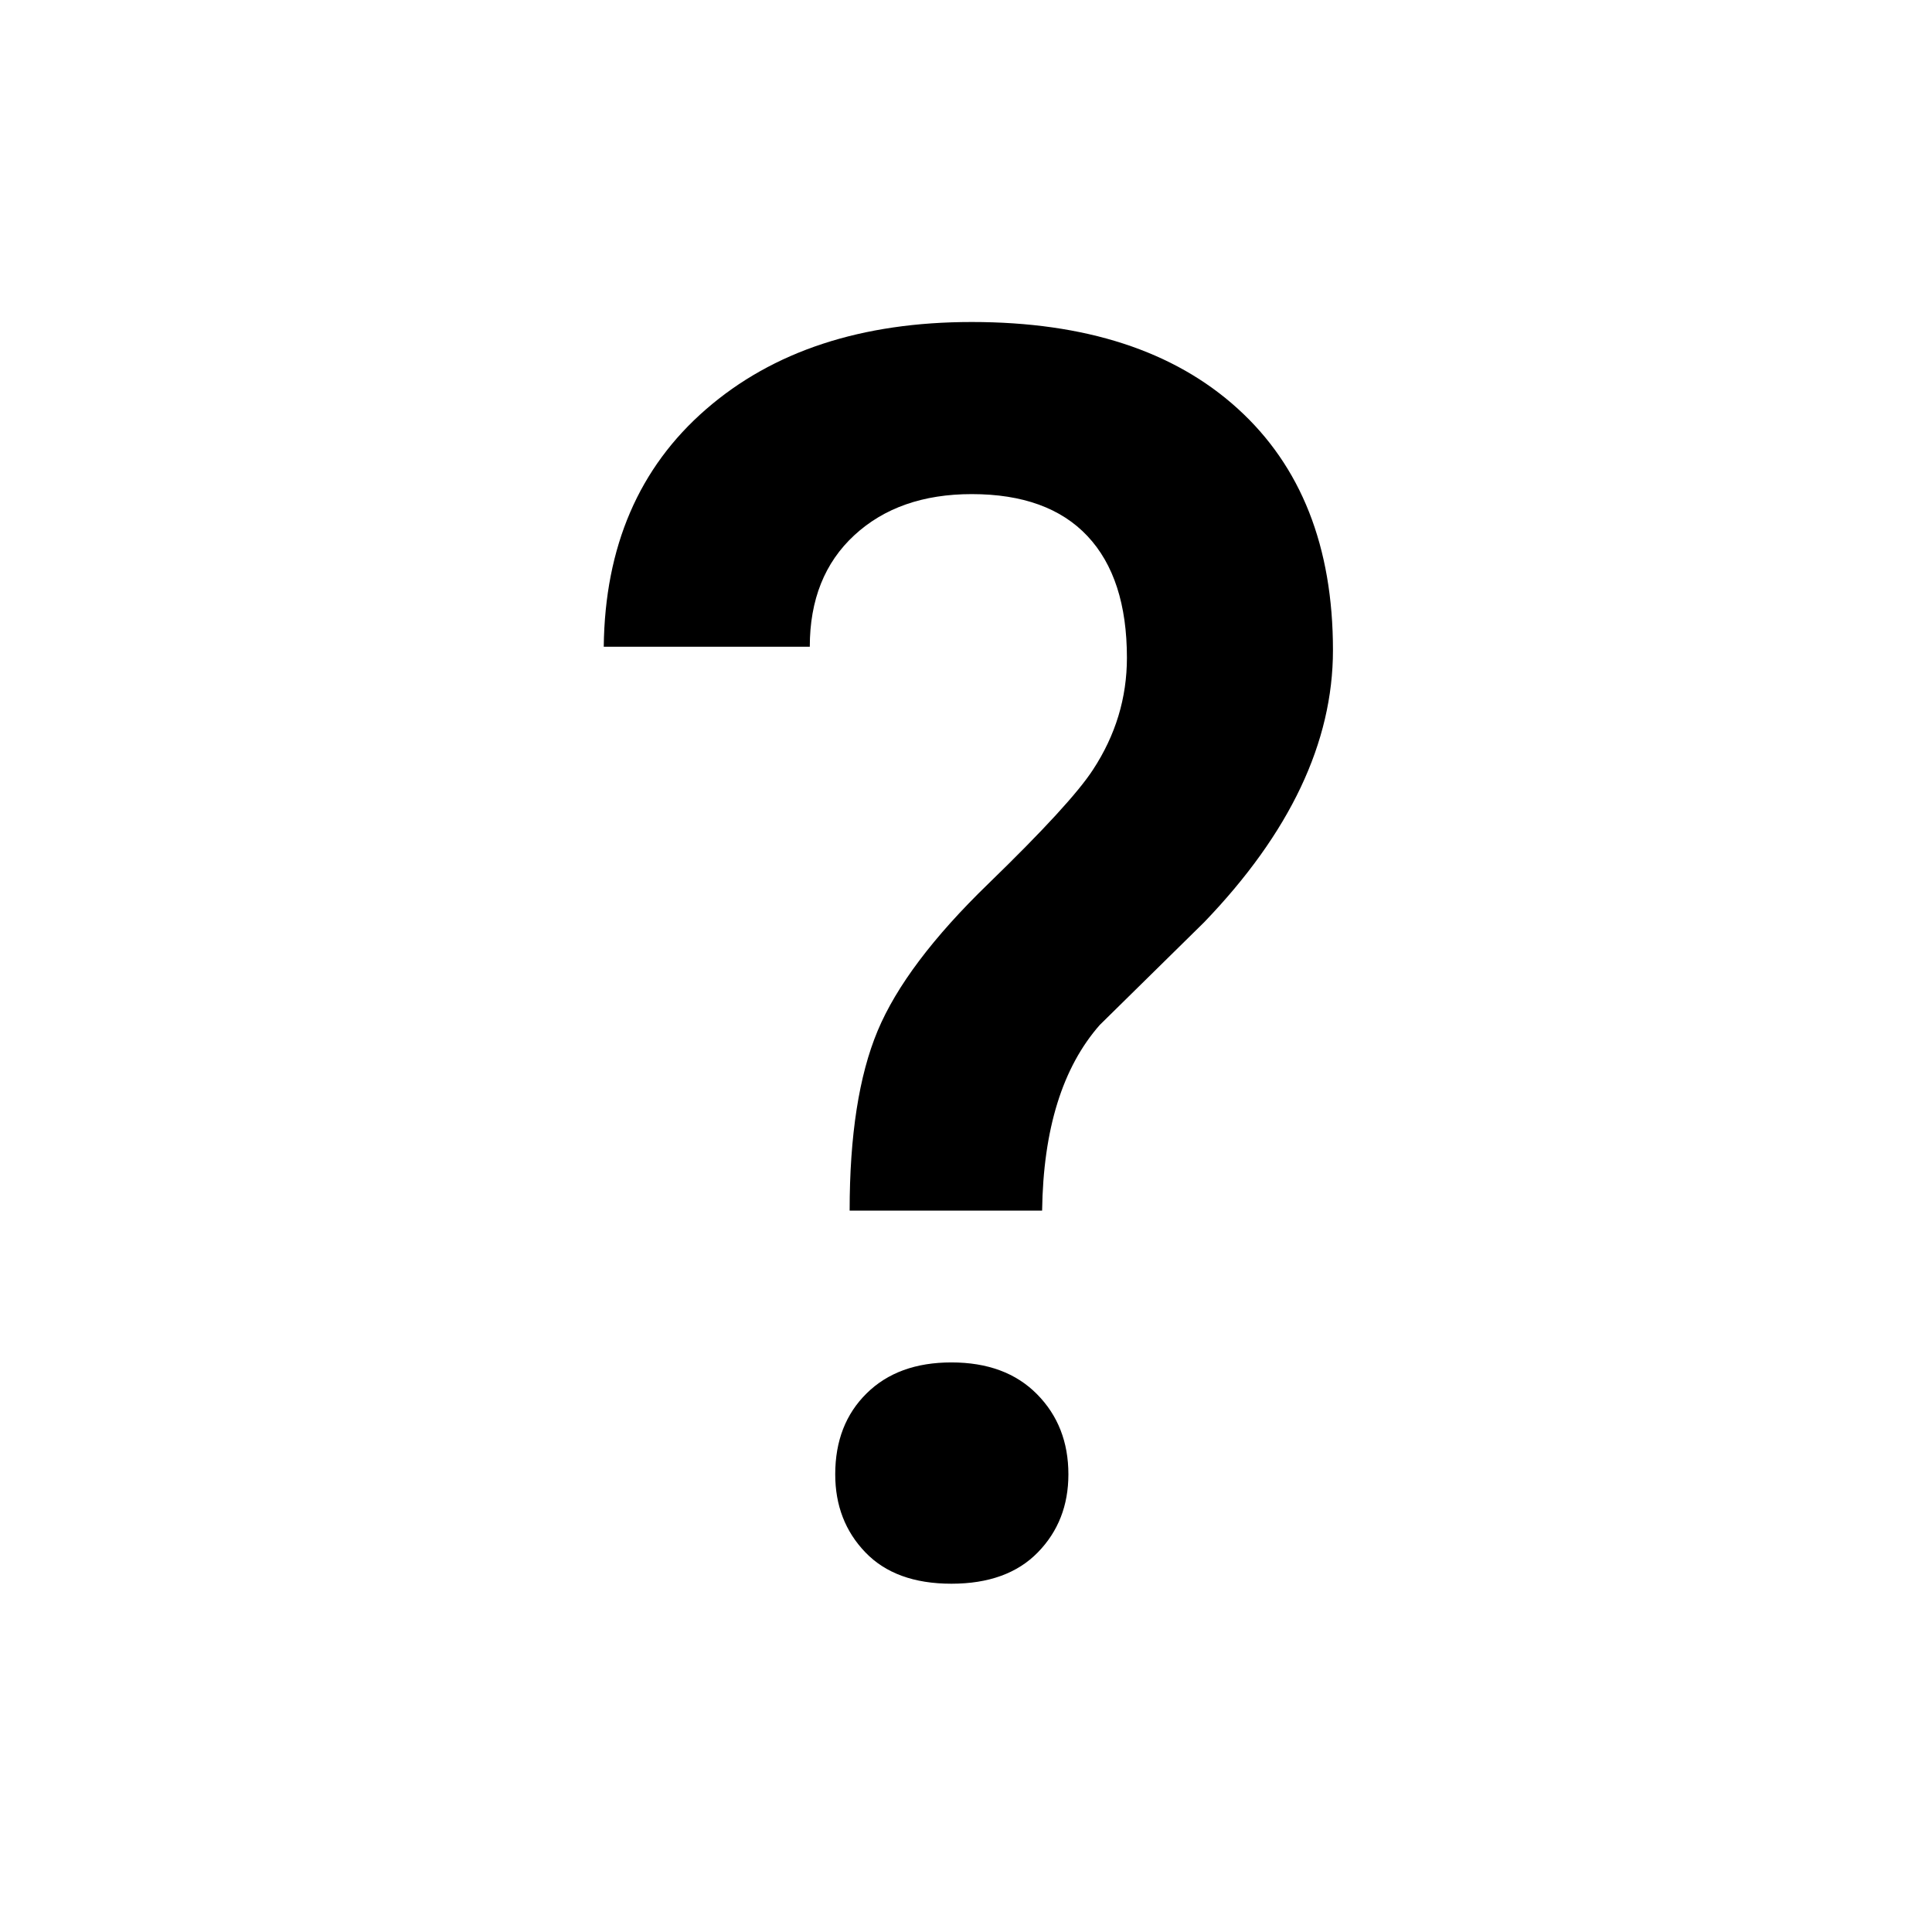 <svg viewBox="0 0 48 48"><path d="M25.891,30.078 C25.919,28.055 26.397,26.517 27.324,25.464 L27.324,25.464 L29.915,22.915 C32.05,20.696 33.117,18.442 33.117,16.153 C33.117,13.583 32.327,11.581 30.747,10.149 C29.167,8.716 26.966,8 24.143,8 C21.404,8 19.203,8.723 17.539,10.17 C15.874,11.616 15.028,13.583 15,16.068 L15,16.068 L20.119,16.068 C20.119,14.903 20.488,13.979 21.225,13.298 C21.962,12.617 22.935,12.276 24.143,12.276 C25.407,12.276 26.365,12.624 27.018,13.319 C27.671,14.014 27.998,15.022 27.998,16.342 C27.998,17.339 27.717,18.266 27.155,19.123 C26.79,19.685 25.923,20.629 24.554,21.957 C23.184,23.284 22.268,24.502 21.804,25.612 C21.341,26.721 21.109,28.21 21.109,30.078 L21.109,30.078 L25.891,30.078 Z M23.637,39.347 C24.564,39.347 25.28,39.087 25.786,38.567 C26.292,38.048 26.544,37.402 26.544,36.629 C26.544,35.829 26.285,35.165 25.765,34.639 C25.245,34.112 24.536,33.849 23.637,33.849 C22.752,33.849 22.05,34.105 21.531,34.618 C21.011,35.13 20.751,35.801 20.751,36.629 C20.751,37.402 21,38.048 21.499,38.567 C21.998,39.087 22.71,39.347 23.637,39.347 Z"/></svg>
